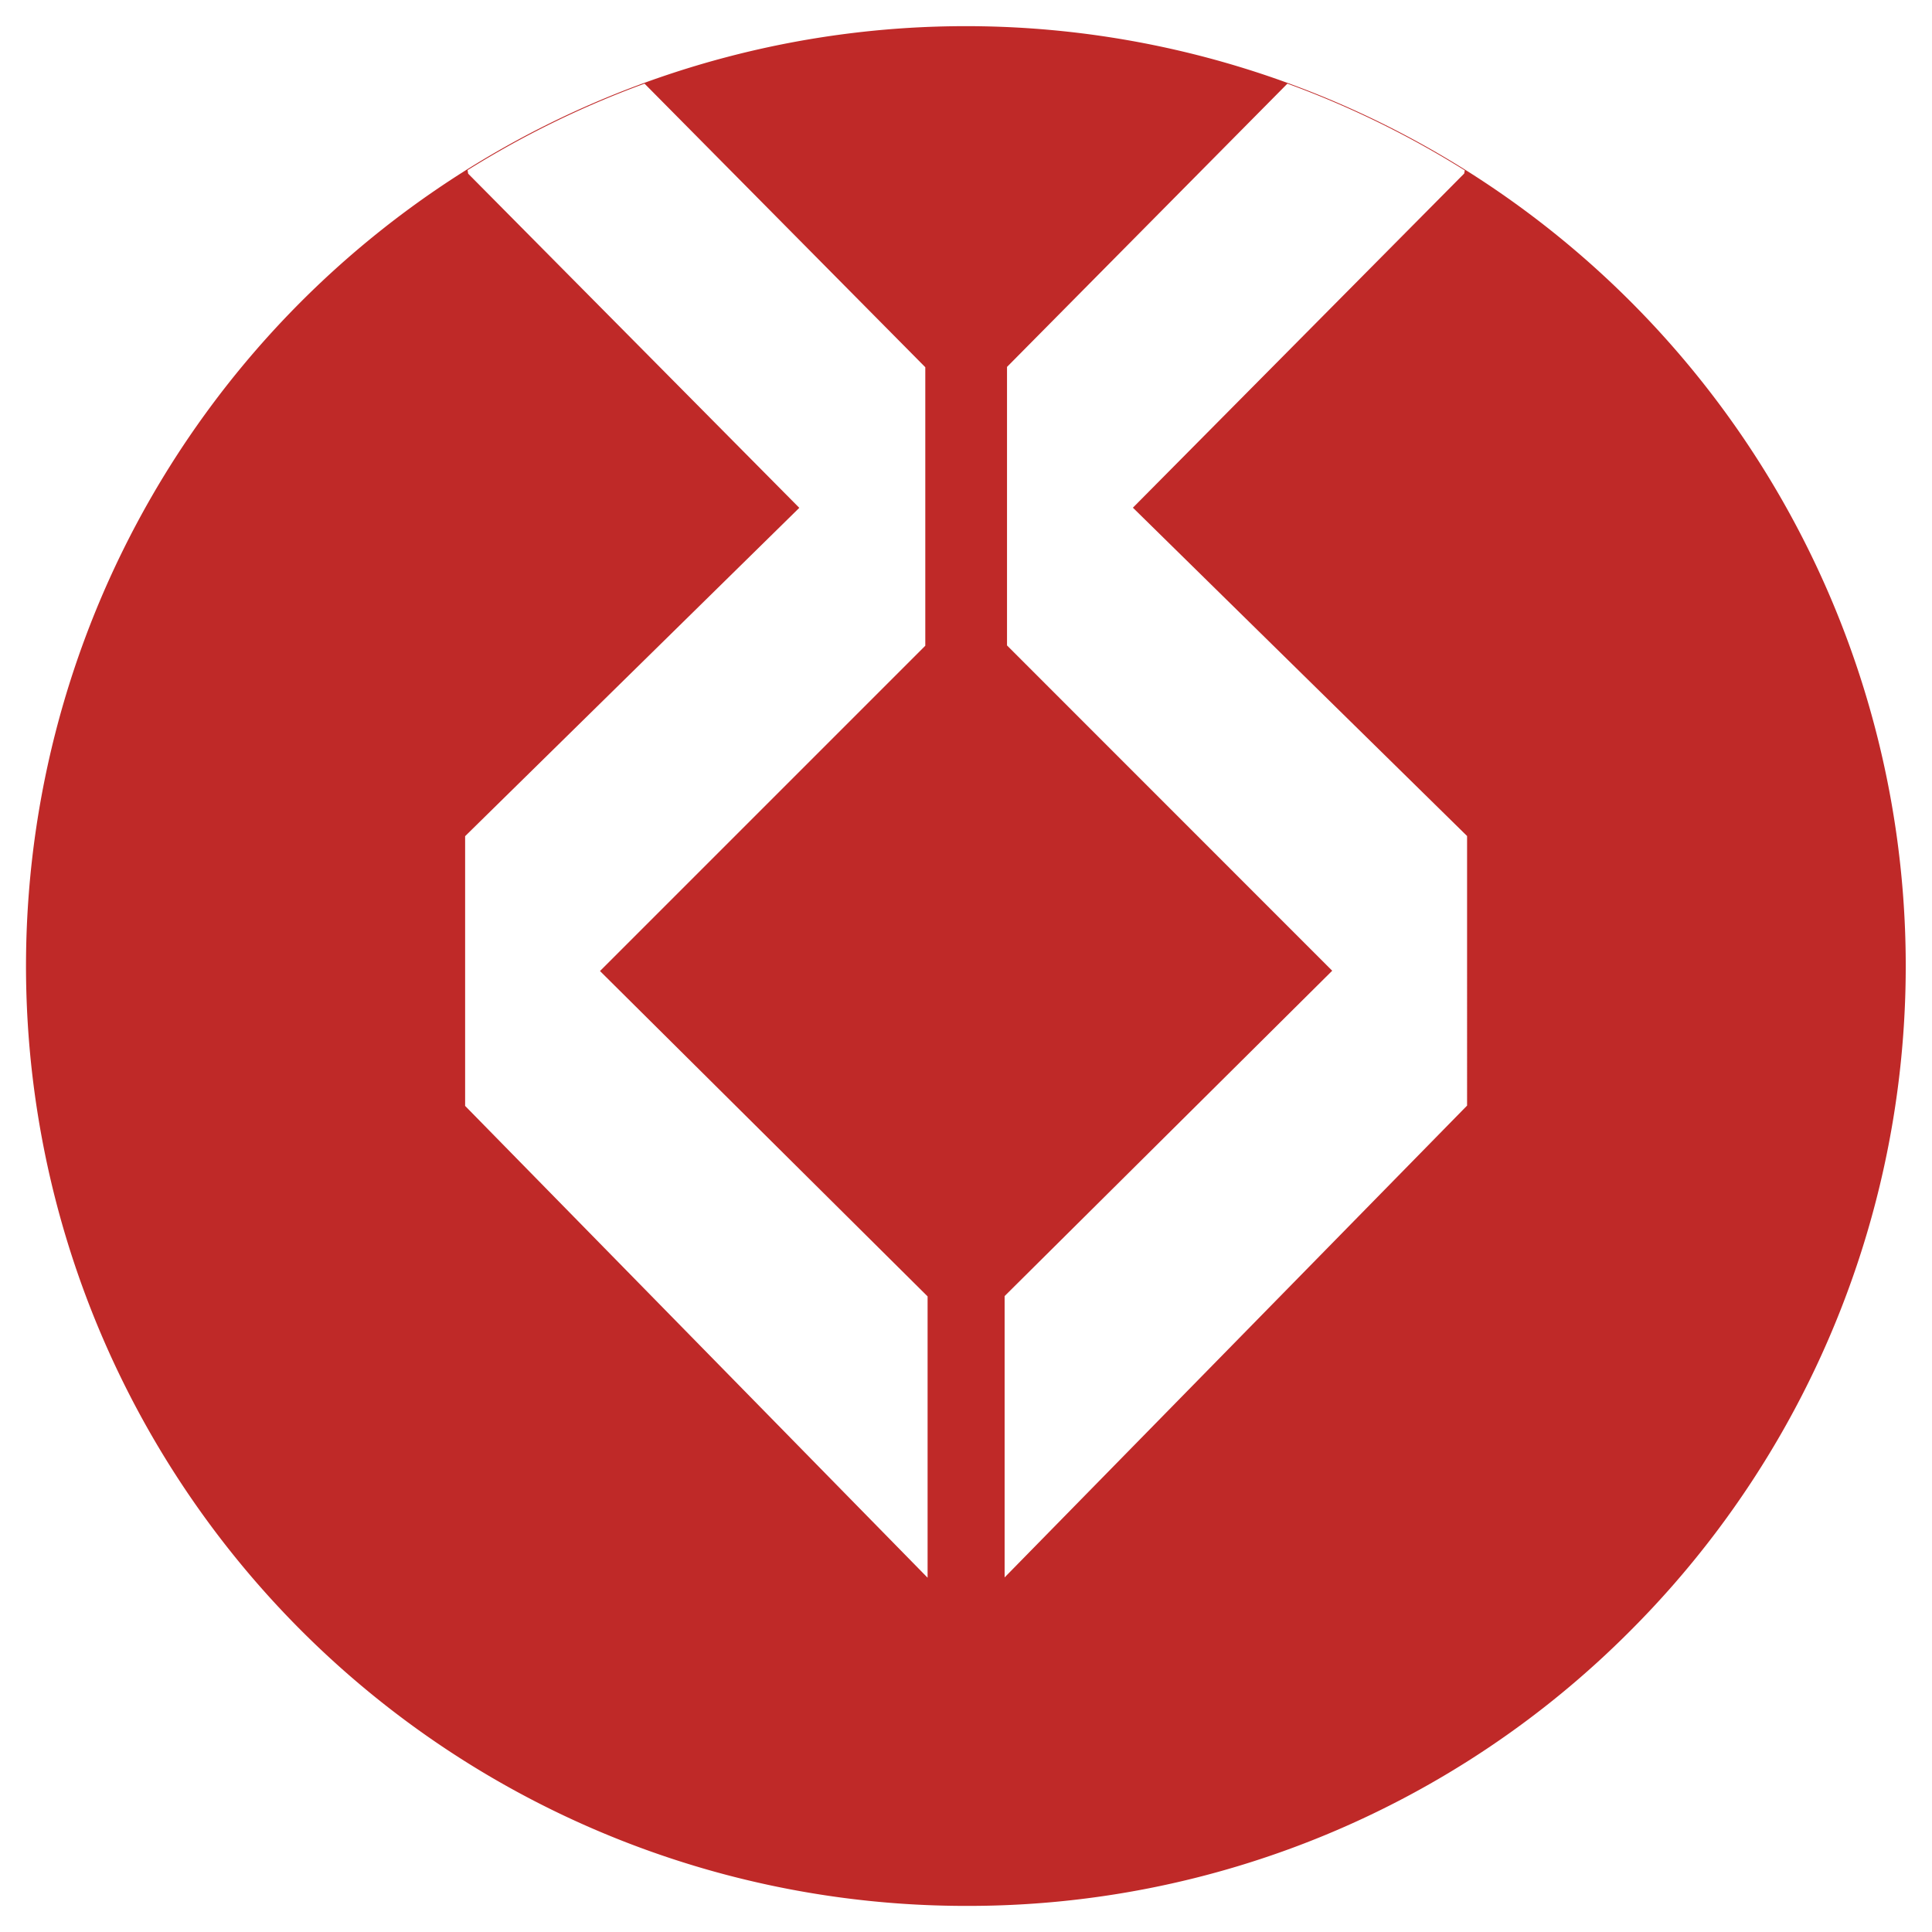 <svg xmlns="http://www.w3.org/2000/svg" width="37.001" height="37.001" viewBox="0 0 37.001 37.001"><defs><style>.a{fill:#bf2928;stroke:rgba(0,0,0,0);stroke-miterlimit:10;}</style></defs><g transform="translate(617.296 26.611)"><path class="a" d="M10804.2,2707.89a18,18,0,1,1,12.73-5.272A17.883,17.883,0,0,1,10804.2,2707.89Zm-6.149-34.9a18.191,18.191,0,0,0-3.392,1.657l.011.068,6.342,6.4-6.4,6.288v5.166l8.857,9.036v-5.388l-6.274-6.231,6.23-6.23v-5.334l-5.375-5.429Zm12.31,0h0l-5.371,5.426v5.334l6.228,6.23-6.274,6.231v5.388l8.857-9.036V2687.4l-6.4-6.288,6.345-6.4.011-.06A18.106,18.106,0,0,0,10810.363,2672.992Z" transform="translate(-11403 -2698)"/></g></svg>